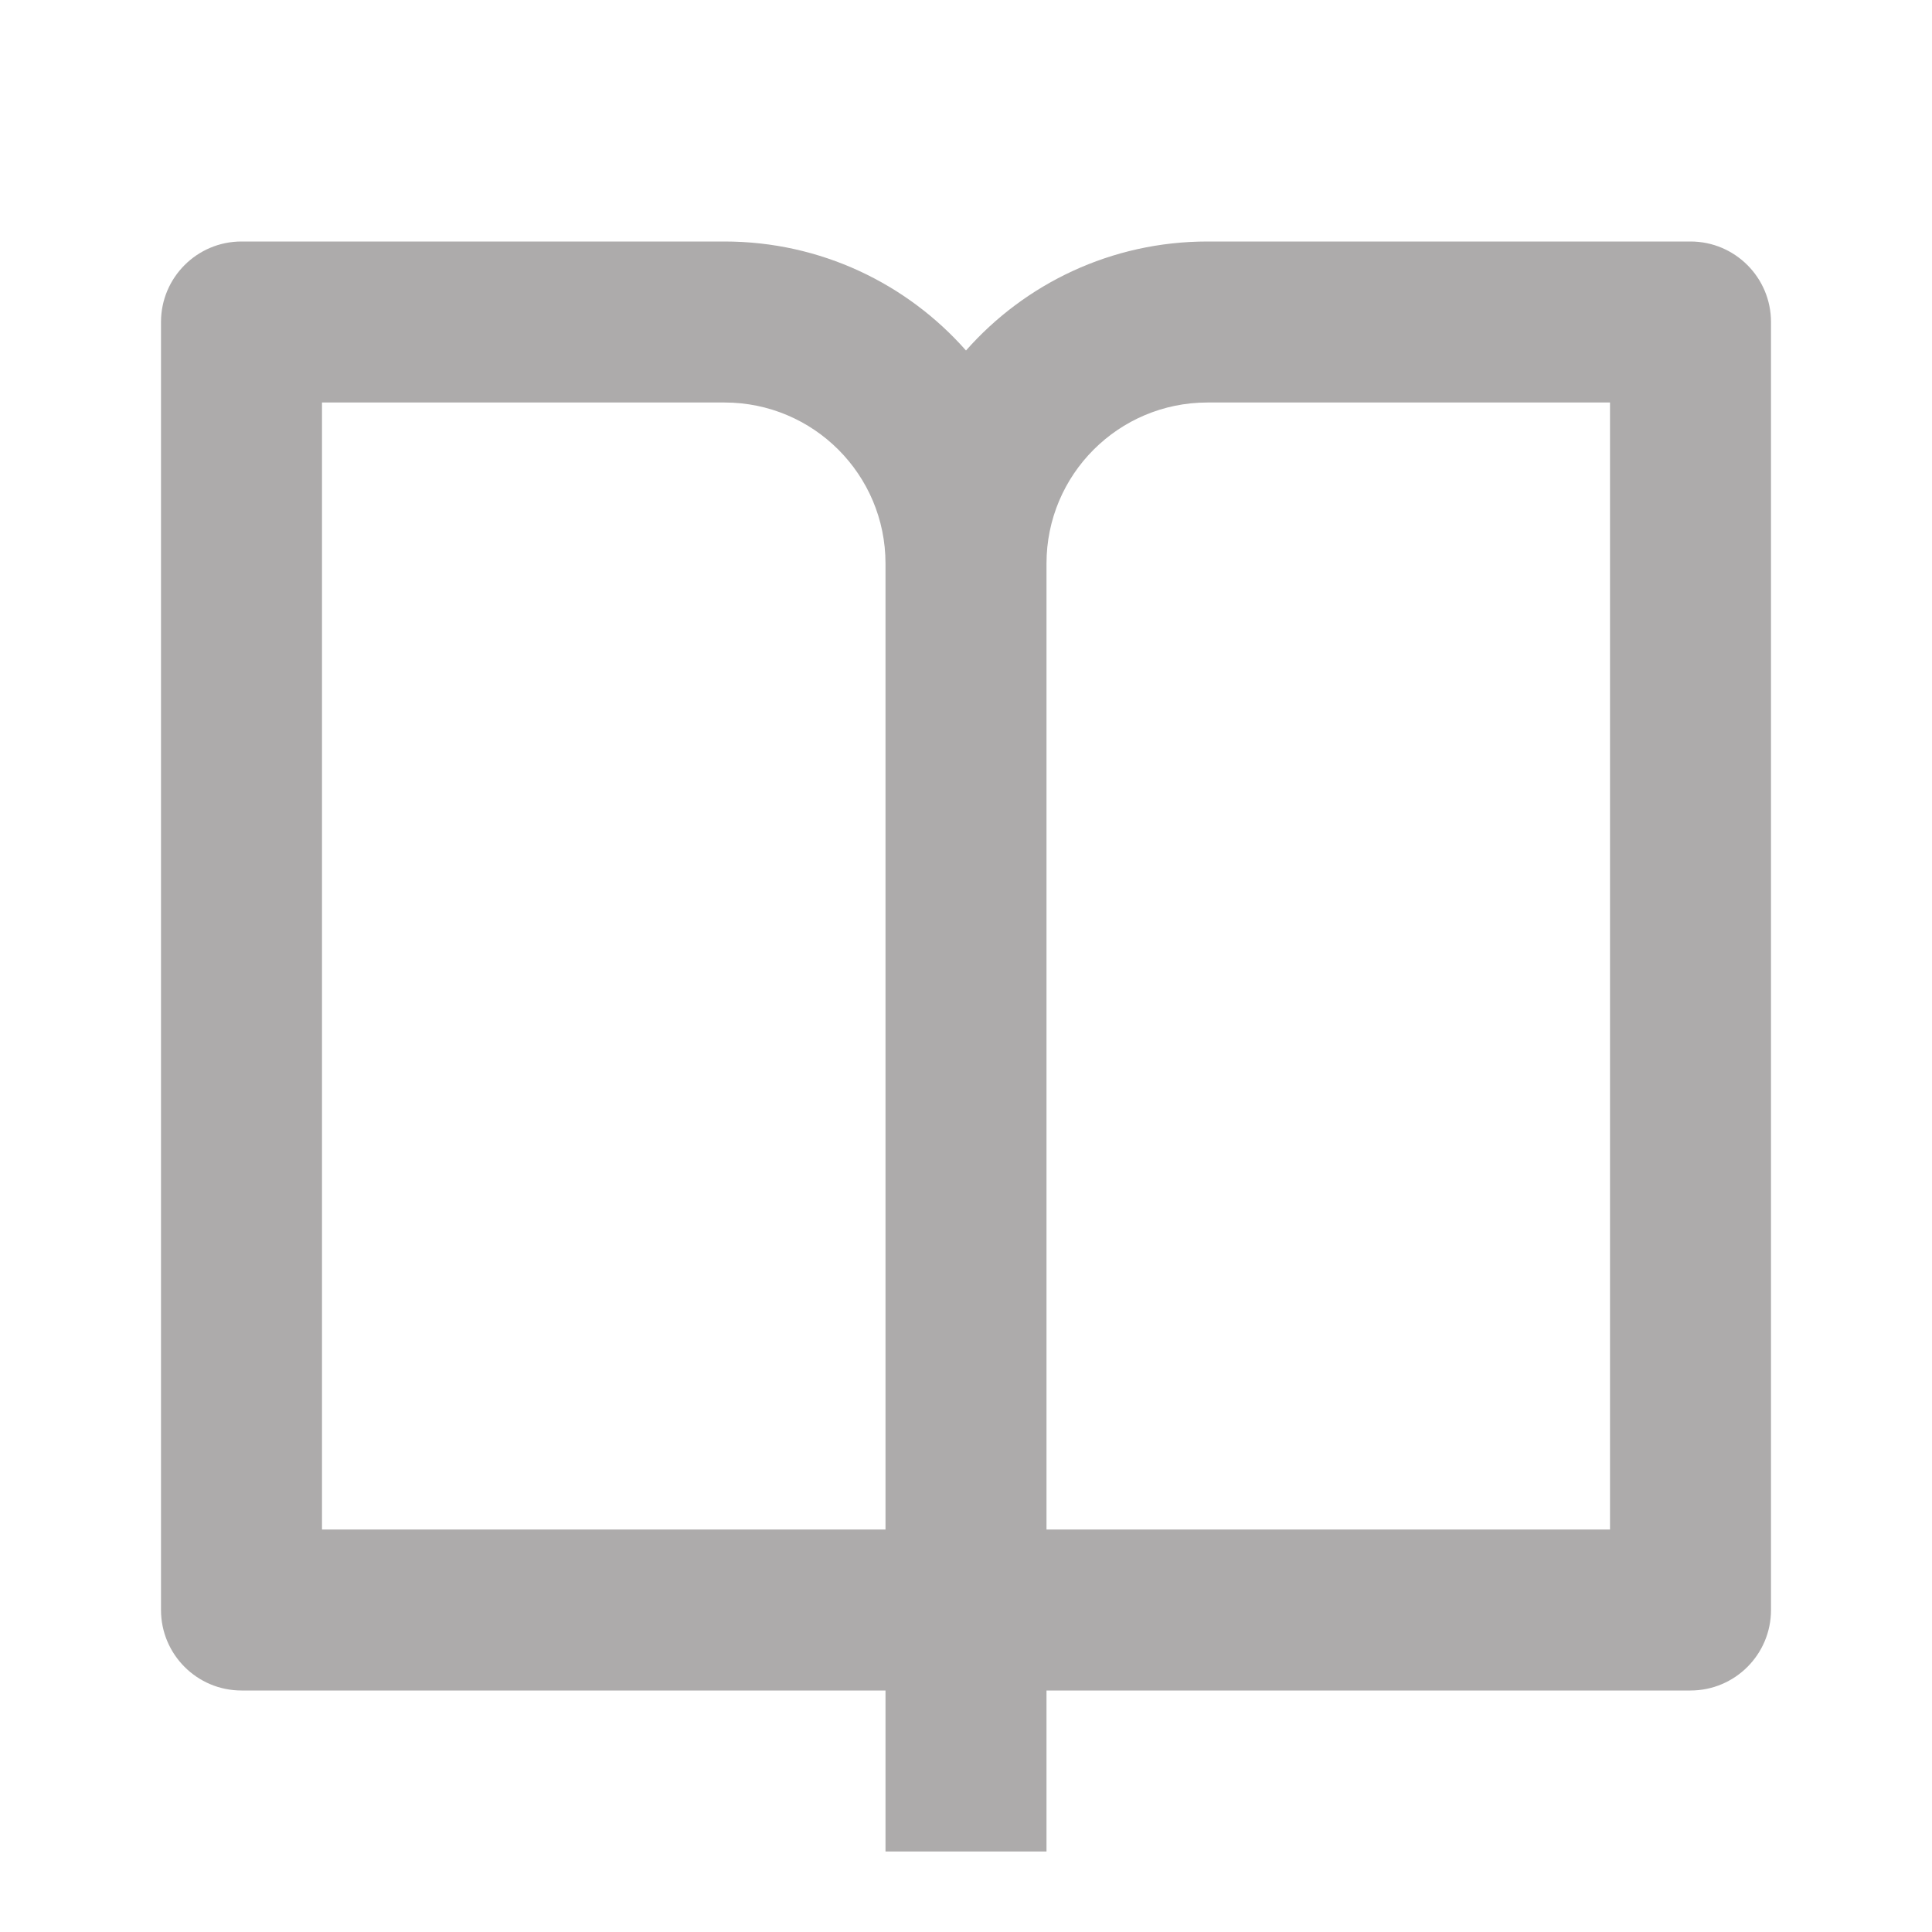 <svg xmlns="http://www.w3.org/2000/svg" viewBox="0 0 24 24" fill="currentColor" aria-hidden="true" style="fill:url(#CerosGradient_id461381f8b);" width="24px" height="24px"><defs><linearGradient class="cerosgradient" data-cerosgradient="true" id="CerosGradient_id461381f8b" gradientUnits="userSpaceOnUse" x1="50%" y1="100%" x2="50%" y2="0%"><stop offset="0%" stop-color="#ADABAB"/><stop offset="100%" stop-color="#ADABAB"/></linearGradient><linearGradient/></defs><path d="M13 21V23H11V21H3C2.448 21 2 20.552 2 20V4C2 3.448 2.448 3 3 3H9C10.195 3 11.267 3.524 12 4.354C12.733 3.524 13.805 3 15 3H21C21.552 3 22 3.448 22 4V20C22 20.552 21.552 21 21 21H13ZM20 19V5H15C13.895 5 13 5.895 13 7V19H20ZM11 19V7C11 5.895 10.105 5 9 5H4V19H11Z" style="fill:url(#CerosGradient_id461381f8b);"/></svg>